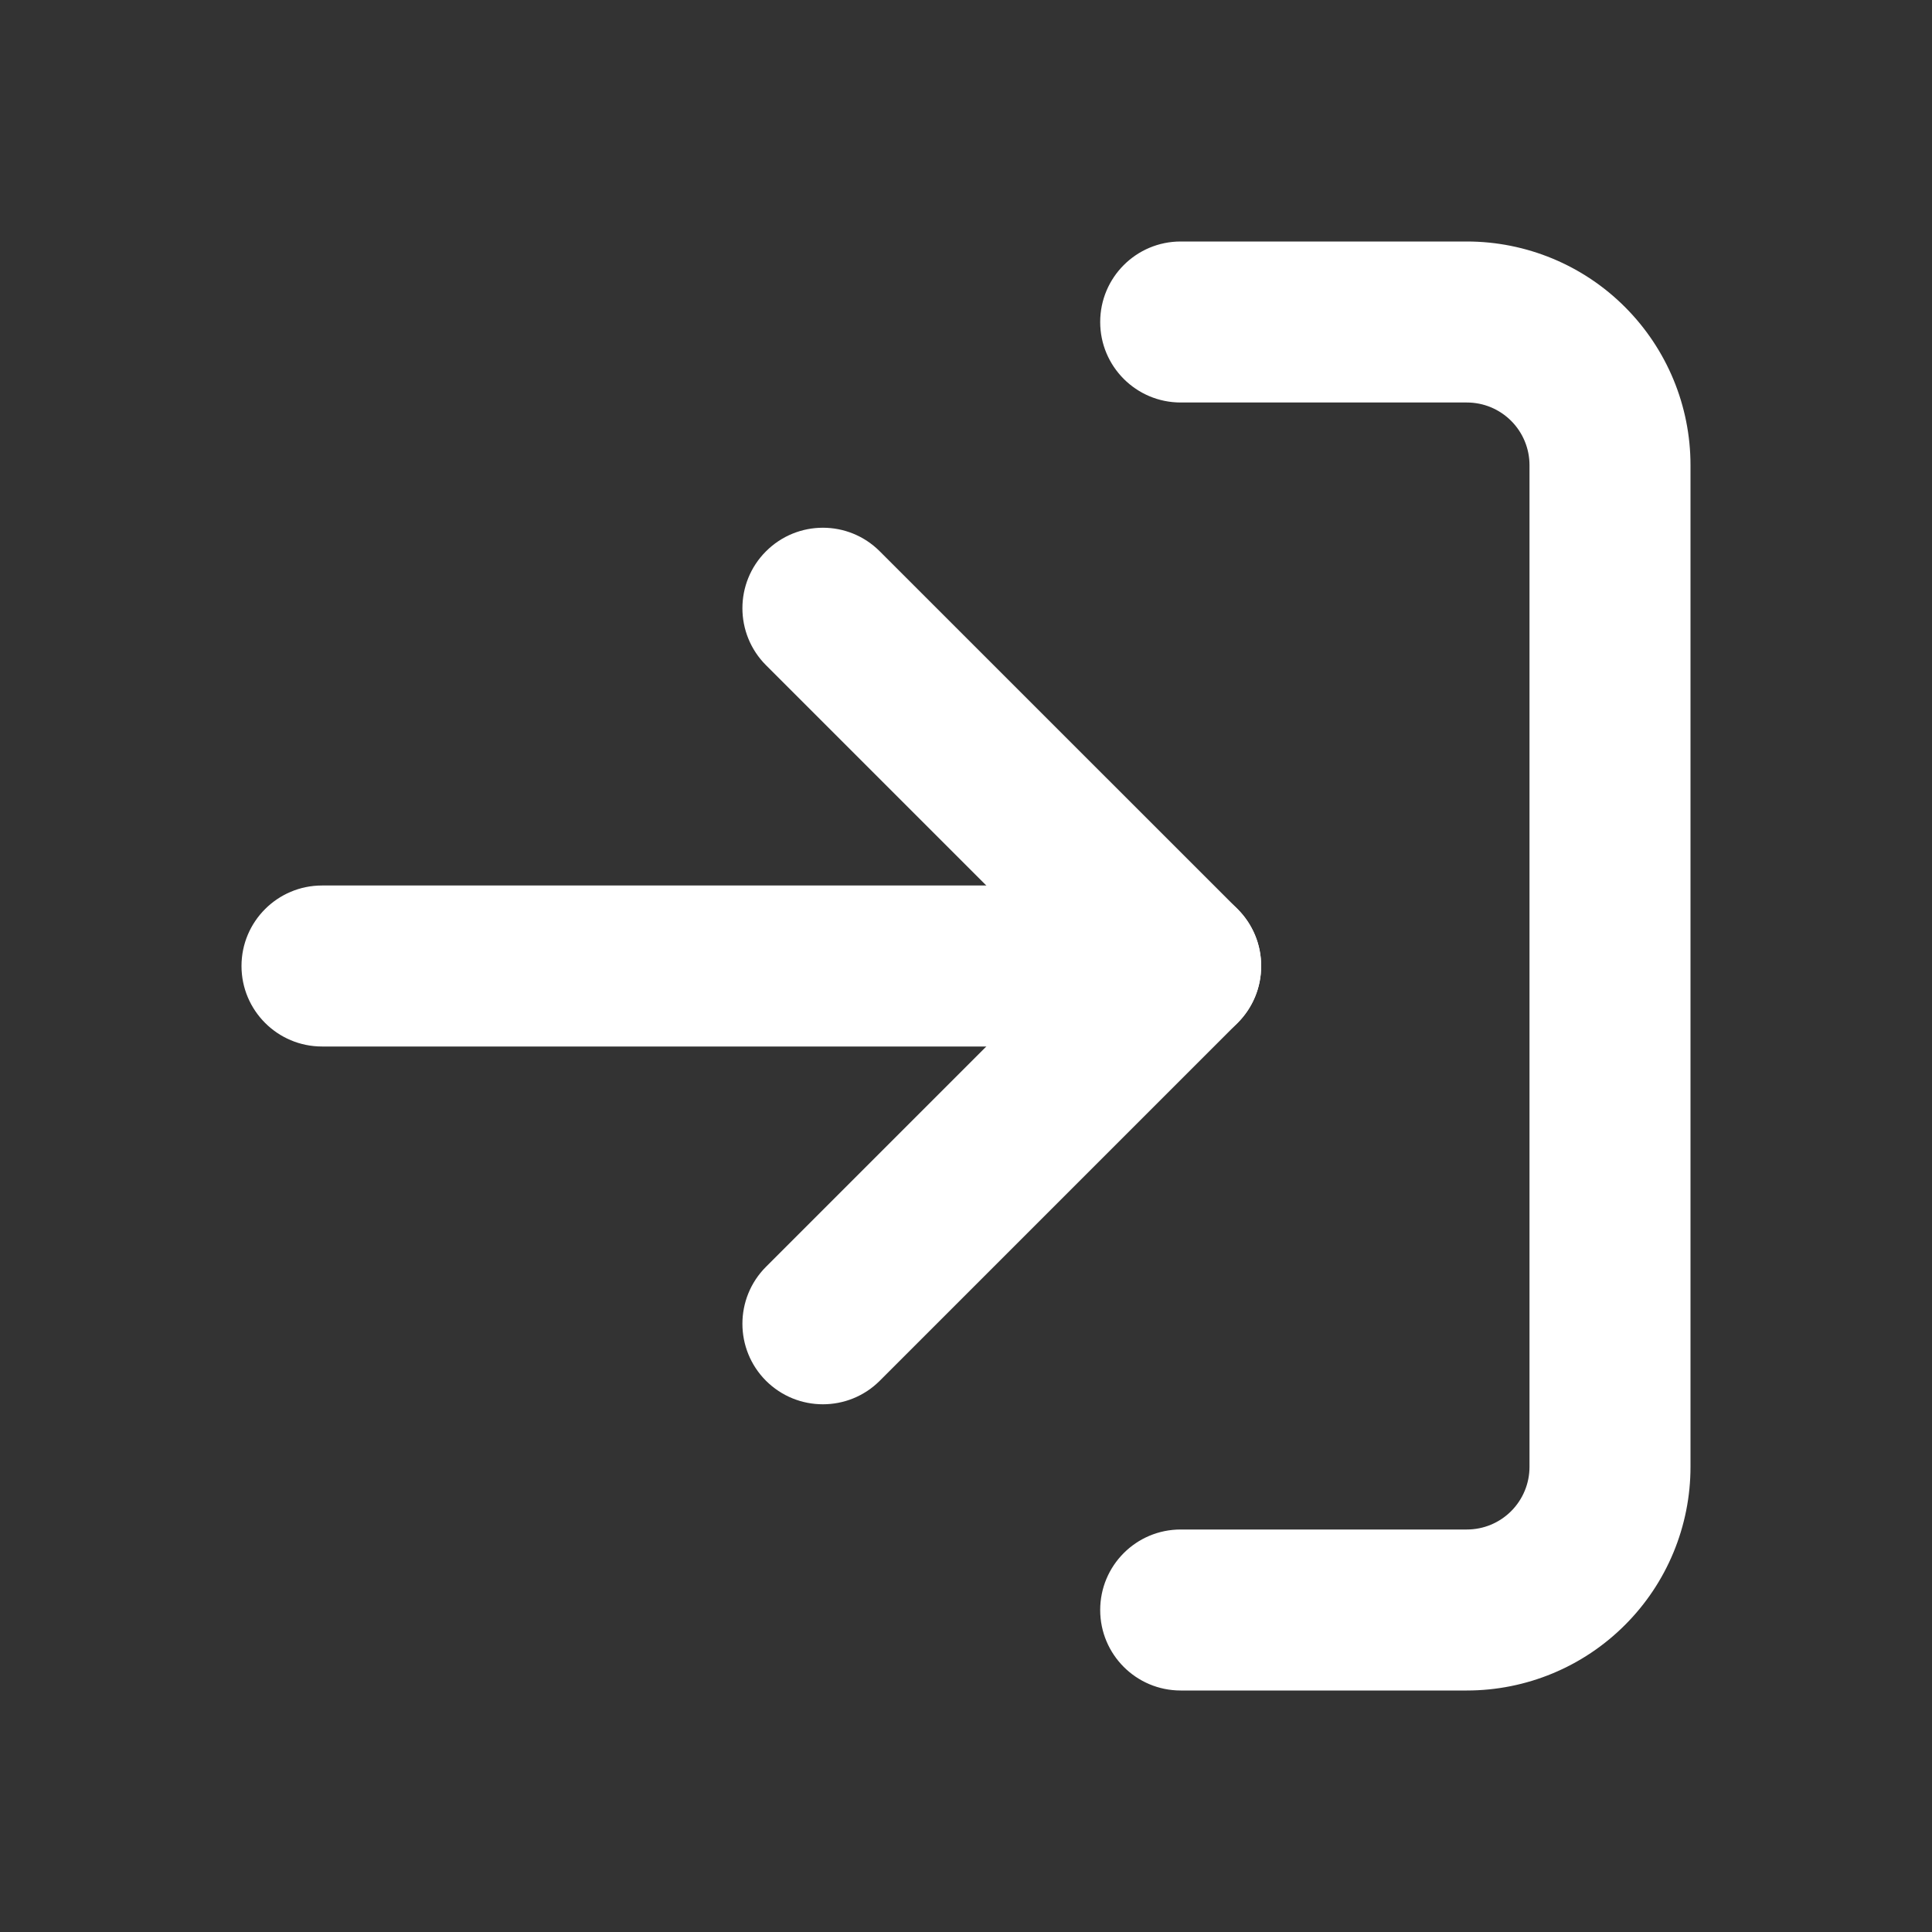 <svg width="24" height="24" viewBox="0 0 24 24" fill="none" xmlns="http://www.w3.org/2000/svg">
<rect x="0" y="0" width="24" height="24" fill="#333333" stroke="none"/>
<path fill-rule="evenodd" clip-rule="evenodd" d="M13.667 4C13.667 3.448 14.114 3 14.667 3H18.222C18.959 3 19.666 3.293 20.186 3.814C20.707 4.335 21 5.041 21 5.778V18.222C21 18.959 20.707 19.666 20.186 20.186C19.666 20.707 18.959 21 18.222 21H14.667C14.114 21 13.667 20.552 13.667 20C13.667 19.448 14.114 19 14.667 19H18.222C18.429 19 18.626 18.918 18.772 18.772C18.918 18.626 19 18.428 19 18.222V5.778C19 5.572 18.918 5.374 18.772 5.228C18.626 5.082 18.429 5 18.222 5H14.667C14.114 5 13.667 4.552 13.667 4Z" fill="white"/>
<path fill-rule="evenodd" clip-rule="evenodd" d="M9.515 6.849C9.906 6.458 10.539 6.458 10.929 6.849L15.374 11.293C15.764 11.684 15.764 12.317 15.374 12.707L10.929 17.152C10.539 17.542 9.906 17.542 9.515 17.152C9.125 16.761 9.125 16.128 9.515 15.737L13.252 12L9.515 8.263C9.125 7.872 9.125 7.239 9.515 6.849Z" fill="white"/>
<path fill-rule="evenodd" clip-rule="evenodd" d="M3 12C3 11.448 3.448 11 4 11H14.667C15.219 11 15.667 11.448 15.667 12C15.667 12.552 15.219 13 14.667 13H4C3.448 13 3 12.552 3 12Z" fill="white"/>
</svg>
